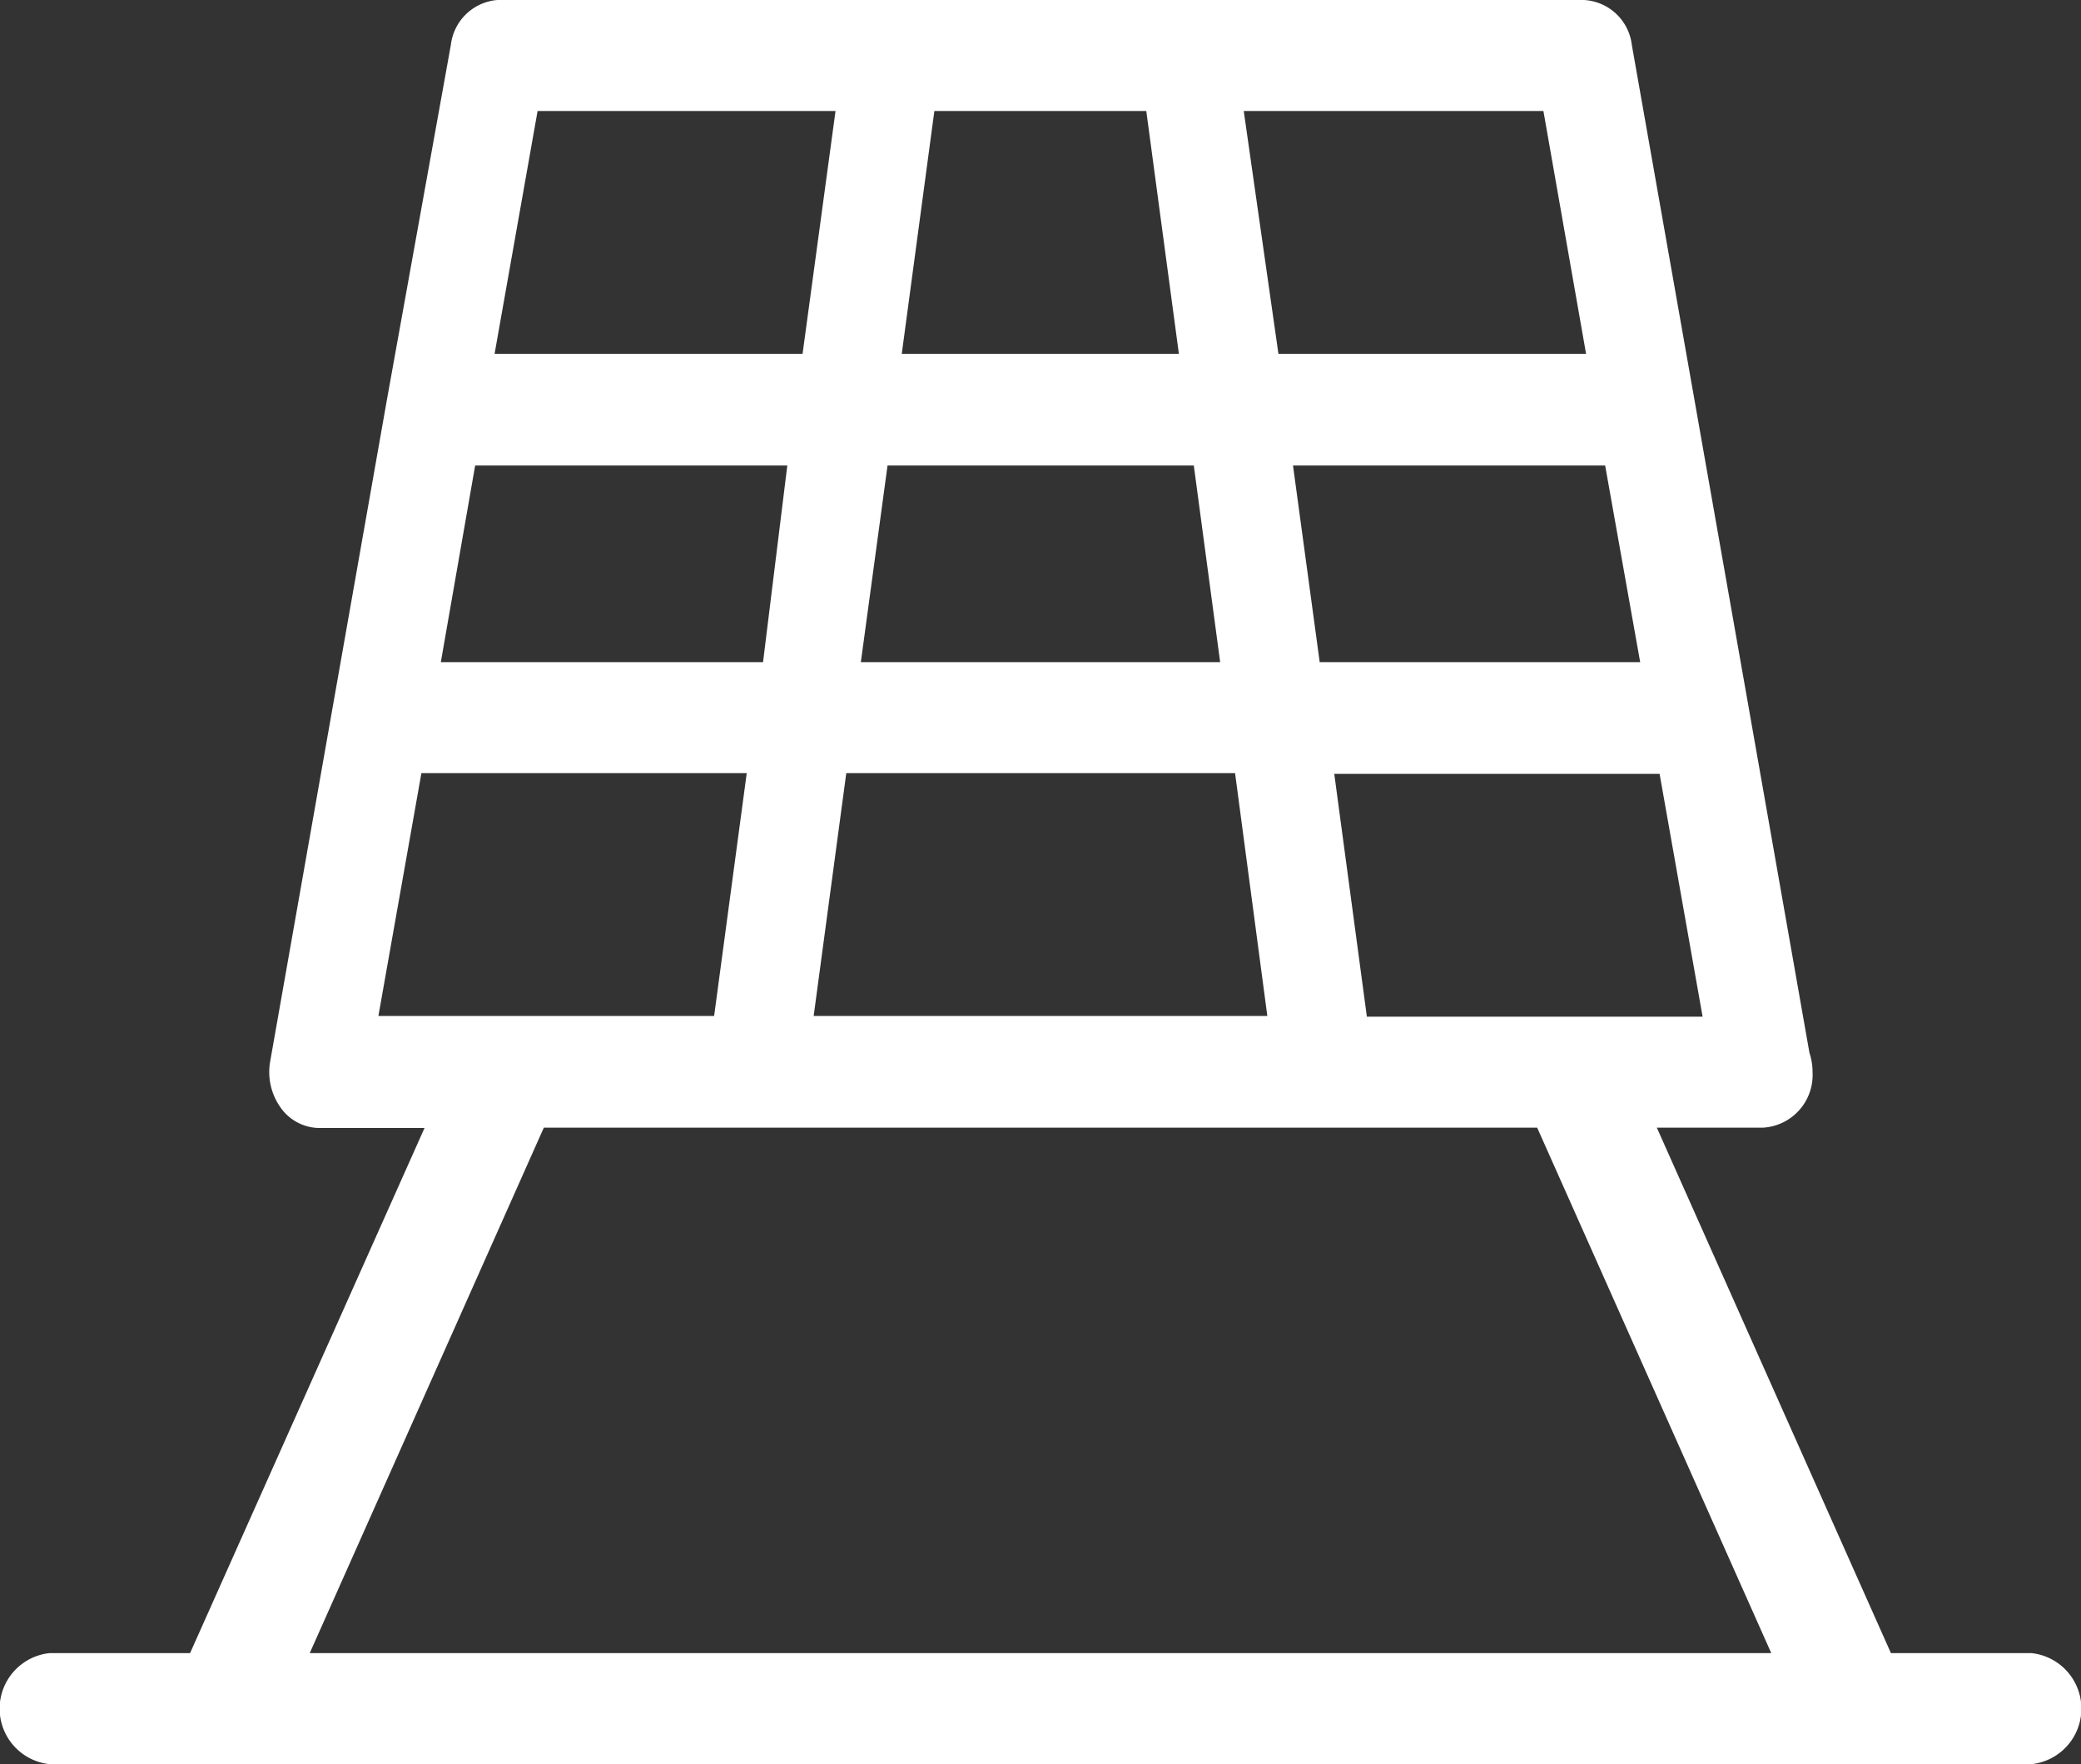 <svg xmlns="http://www.w3.org/2000/svg" width="60" height="50.86" viewBox="0 0 60 50.86"><rect x="0" y="0" width="60" height="50.86" fill="#333333" stroke="none"/><defs><style>.cls-1{fill:#fff;fill-rule:evenodd;}</style></defs><g id="Layer_2" data-name="Layer 2"><g id="Layer_1-2" data-name="Layer 1"><path class="cls-1" d="M15.68,32.51H44.32l6.75,15.15H8.93ZM12.15,22.29h9.38l-.94,7H10.91ZM15.5,3.2h8.59l-.95,7H14.26Zm30.23,7H36.86l-1-7H44.5ZM35.61,22.29l.93,7H23.46l.94-7Zm11.68-3.2H38.05l-.77-5.67h9ZM33.05,3.2l.94,7H26l.94-7ZM25.59,13.42h8.83l.76,5.67H24.82Zm-11.89,0h9L22,19.09H12.71ZM39.41,29.31l-.94-7h9.38l1.24,7ZM58.58,47.66H54.52L47.77,32.51h3.07a1.52,1.52,0,0,0,1.42-1.6,1.77,1.77,0,0,0-.09-.56l-1.76-10v0l-1.56-8.85v0l-1.8-10.2A1.47,1.47,0,0,0,45.67,0H14.34A1.47,1.47,0,0,0,13,1.29L11.16,11.5,7.79,30.6a1.76,1.76,0,0,0,.3,1.33,1.38,1.38,0,0,0,1.1.59h3.05L5.48,47.66H1.42a1.61,1.61,0,0,0,0,3.2H58.58a1.61,1.61,0,0,0,0-3.2Z"/></g></g></svg>